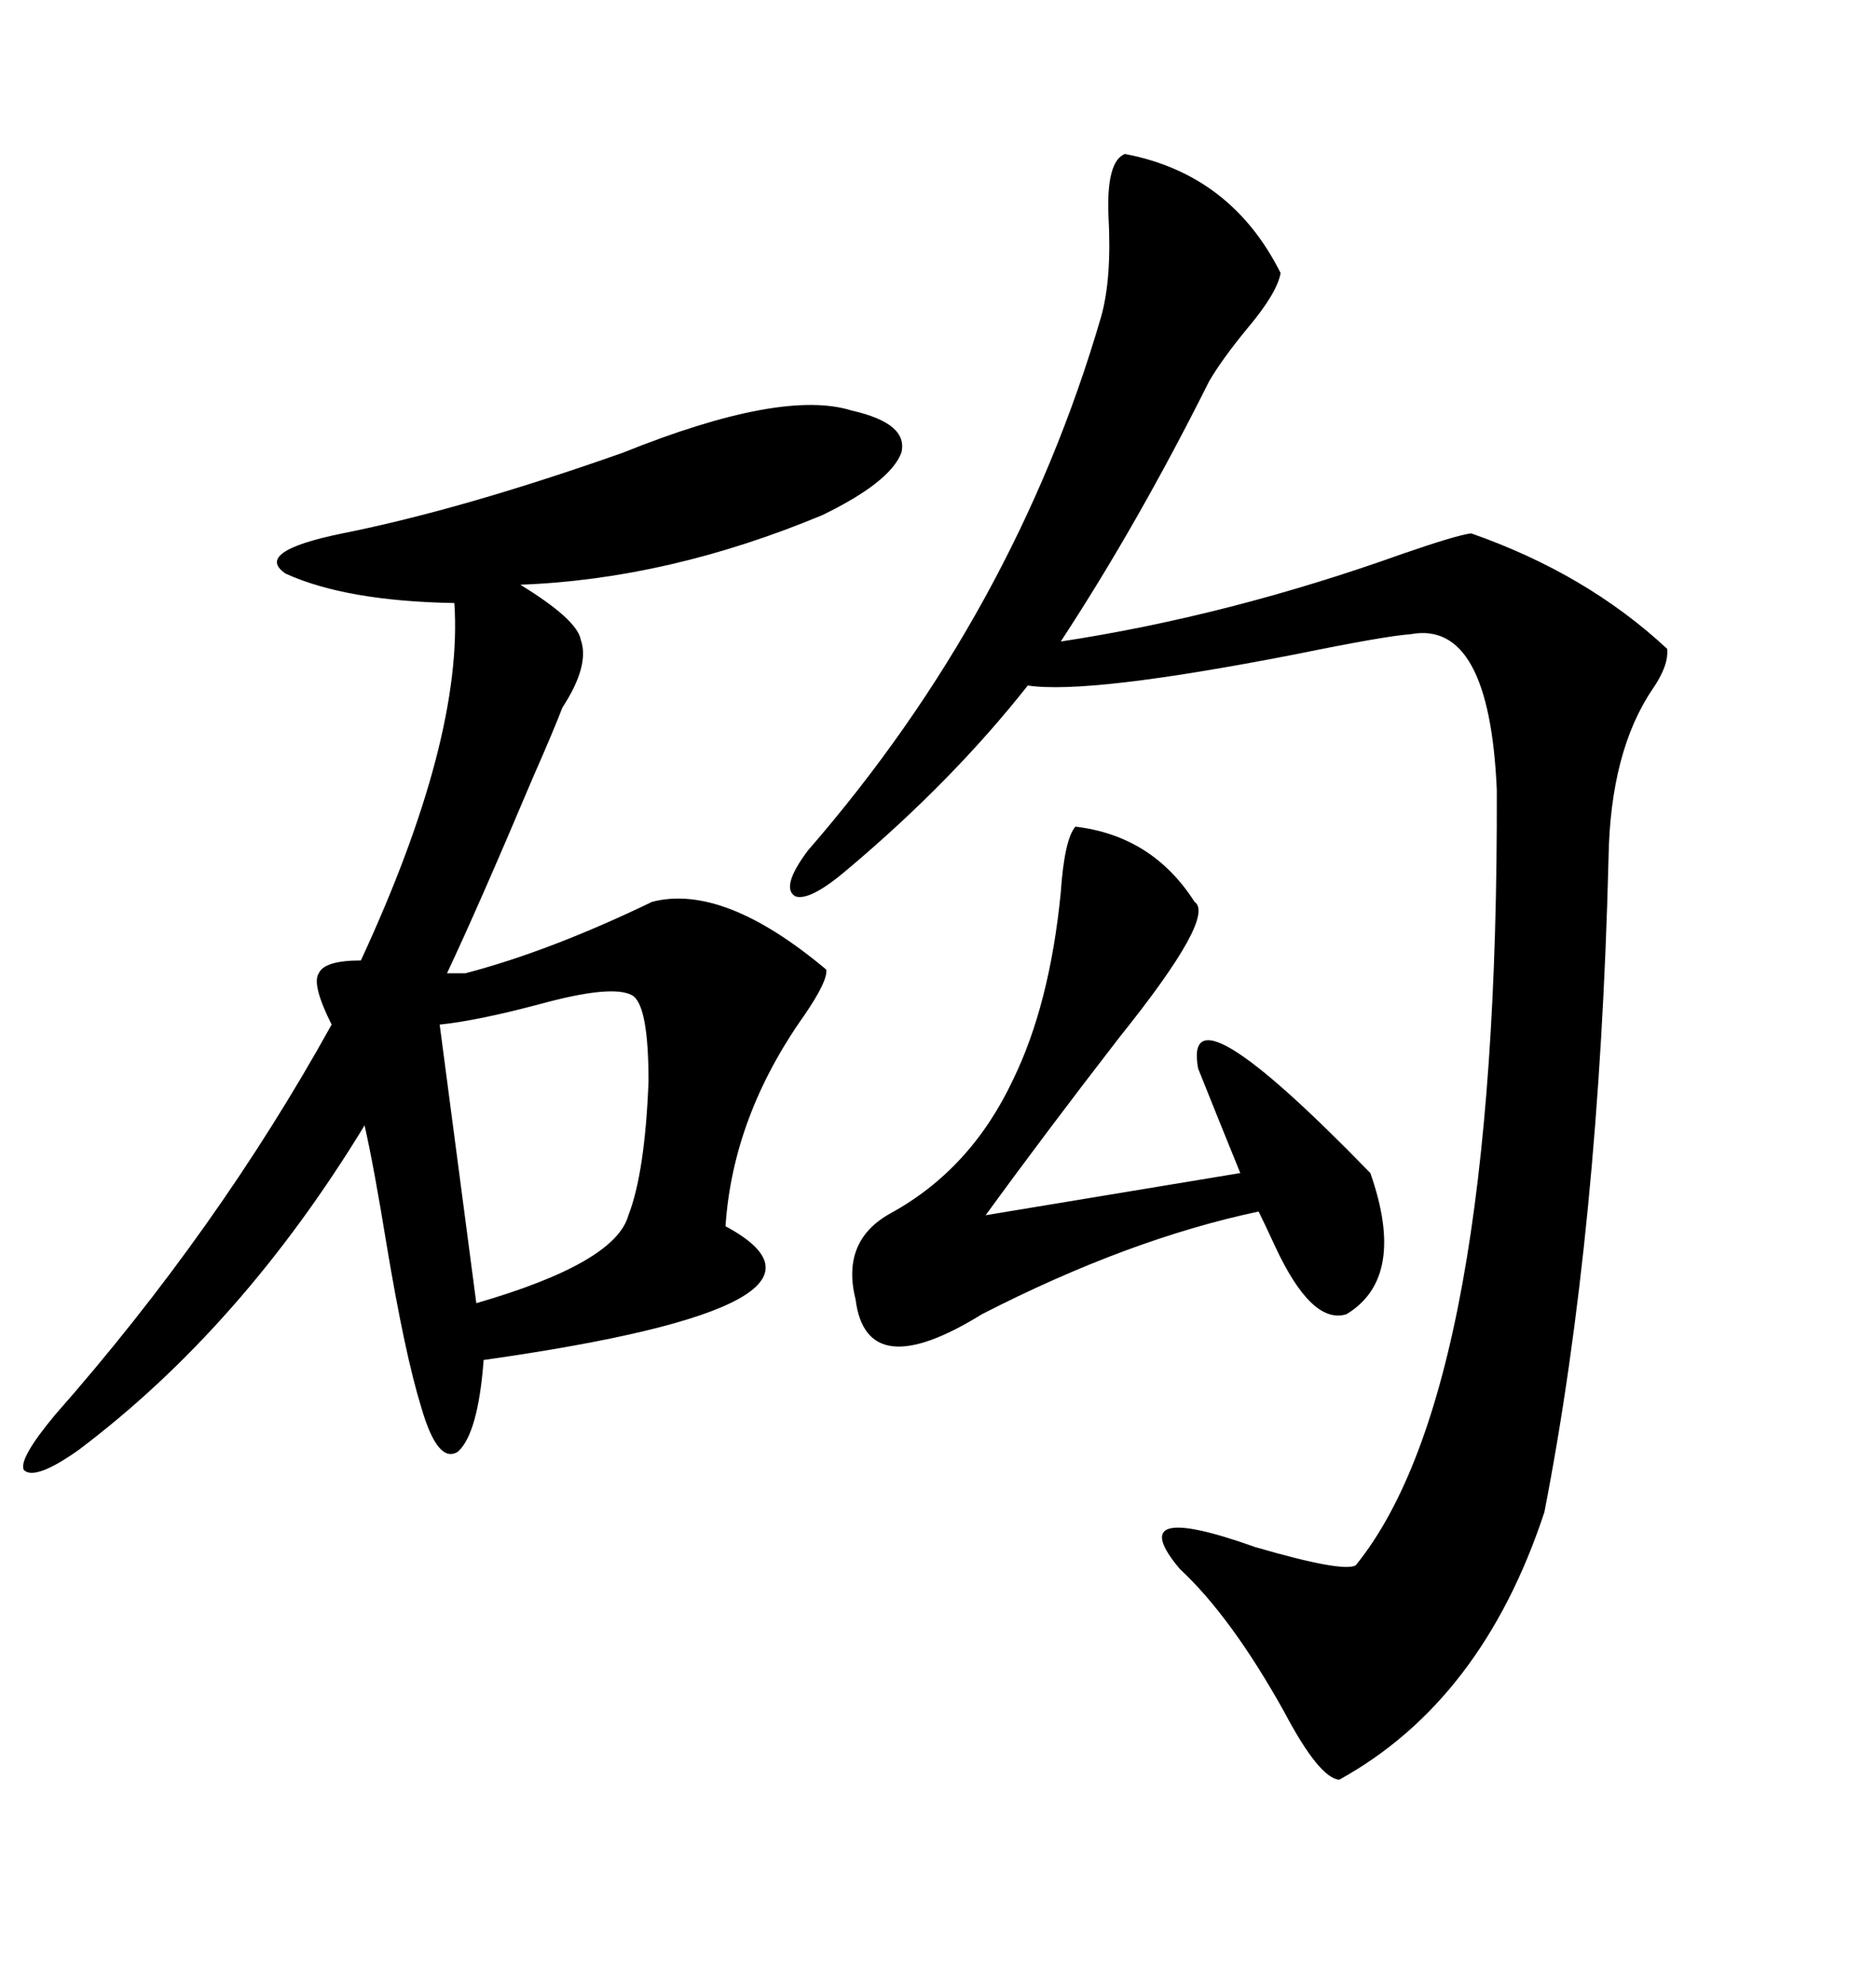 <svg xmlns="http://www.w3.org/2000/svg" xmlns:xlink="http://www.w3.org/1999/xlink" width="300" height="317.285"><path d="M71.48 155.57L74.41 155.57Q87.89 152.05 104.30 144.14L104.30 144.14Q115.72 141.21 132.13 154.98L132.13 154.98Q132.42 156.74 128.61 162.30L128.61 162.30Q117.19 178.42 116.02 196.00L116.02 196.00Q139.45 208.59 77.34 217.38L77.34 217.38Q76.46 229.10 73.24 232.03L73.24 232.03Q70.02 234.08 67.38 225L67.38 225Q64.75 216.50 61.82 198.93L61.82 198.93Q59.77 186.33 58.30 179.88L58.30 179.88Q38.67 212.11 12.60 231.74L12.60 231.74Q5.57 236.72 3.81 234.96L3.81 234.96Q2.93 233.20 8.79 226.17L8.79 226.17Q34.86 196.58 53.03 163.77L53.03 163.77Q49.80 157.32 50.98 155.57L50.98 155.57Q51.86 153.52 57.71 153.52L57.71 153.52Q74.12 118.07 72.66 96.39L72.66 96.39Q55.37 96.09 45.70 91.70L45.70 91.70Q40.43 88.18 54.79 85.25L54.79 85.25Q73.83 81.45 99.61 72.36L99.61 72.36Q125.10 62.11 136.23 65.63L136.23 65.63Q145.31 67.68 144.14 72.36L144.14 72.36Q142.38 77.05 131.54 82.32L131.54 82.32Q106.93 92.58 83.20 93.46L83.20 93.46Q92.29 99.02 92.87 102.25L92.87 102.25Q94.34 106.35 89.94 113.09L89.94 113.09Q88.48 116.89 85.25 124.22L85.25 124.22Q76.46 145.02 71.48 155.57L71.48 155.57ZM179.88 24.61L179.88 24.61Q196.88 27.83 204.79 43.65L204.79 43.65Q204.20 46.88 199.51 52.44L199.51 52.44Q195.41 57.42 193.36 60.94L193.36 60.94Q181.93 83.79 169.63 102.54L169.63 102.54Q196.58 98.44 224.41 88.48L224.41 88.48Q232.91 85.55 235.25 85.25L235.25 85.25Q253.71 91.70 266.60 103.71L266.60 103.71Q266.89 106.35 264.26 110.16L264.26 110.16Q257.52 120.12 257.23 137.11L257.23 137.11Q255.76 196.58 246.97 241.70L246.97 241.70Q237.01 271.88 214.16 284.47L214.16 284.47Q210.94 284.18 205.37 273.63L205.37 273.63Q196.88 258.40 188.67 250.78L188.67 250.78Q179.30 239.65 200.68 247.27L200.68 247.27Q214.75 251.37 216.80 250.20L216.80 250.20Q239.65 222.07 239.36 126.27L239.36 126.27Q238.18 99.02 225.59 101.37L225.59 101.37Q221.48 101.66 207.13 104.59L207.13 104.59Q174.02 111.04 164.36 109.57L164.36 109.57Q152.34 124.80 135.64 138.87L135.64 138.87Q129.49 144.14 127.15 143.26L127.15 143.26Q124.80 141.80 129.20 135.94L129.20 135.94Q162.30 97.85 176.07 50.68L176.07 50.68Q177.83 44.53 177.25 34.28L177.25 34.28Q176.95 25.78 179.88 24.61ZM171.97 132.13L171.97 132.13Q184.28 133.59 191.02 144.14L191.02 144.14Q194.53 146.48 179.00 165.82L179.00 165.82Q166.99 181.35 157.62 194.24L157.62 194.24L198.34 187.50Q194.53 178.13 191.60 170.80L191.60 170.80Q188.96 156.45 219.14 187.50L219.14 187.50Q225 204.20 215.33 210.06L215.33 210.06Q209.77 211.82 203.91 199.22L203.91 199.22Q202.15 195.41 201.27 193.65L201.27 193.65Q180.47 198.05 157.03 210.06L157.03 210.06Q138.57 221.48 136.82 207.71L136.82 207.71Q134.47 198.34 142.38 193.95L142.38 193.95Q155.27 186.91 162.01 172.56L162.01 172.56Q167.87 160.55 169.63 142.68L169.63 142.68Q170.21 134.18 171.97 132.13ZM101.07 159.08L101.07 159.08Q97.85 157.32 86.13 160.55L86.13 160.55Q76.17 163.18 70.31 163.77L70.31 163.77L76.17 208.30Q98.44 201.86 100.49 194.24L100.49 194.24Q103.13 187.50 103.71 172.85L103.71 172.85Q103.71 160.55 101.07 159.08Z"/></svg>